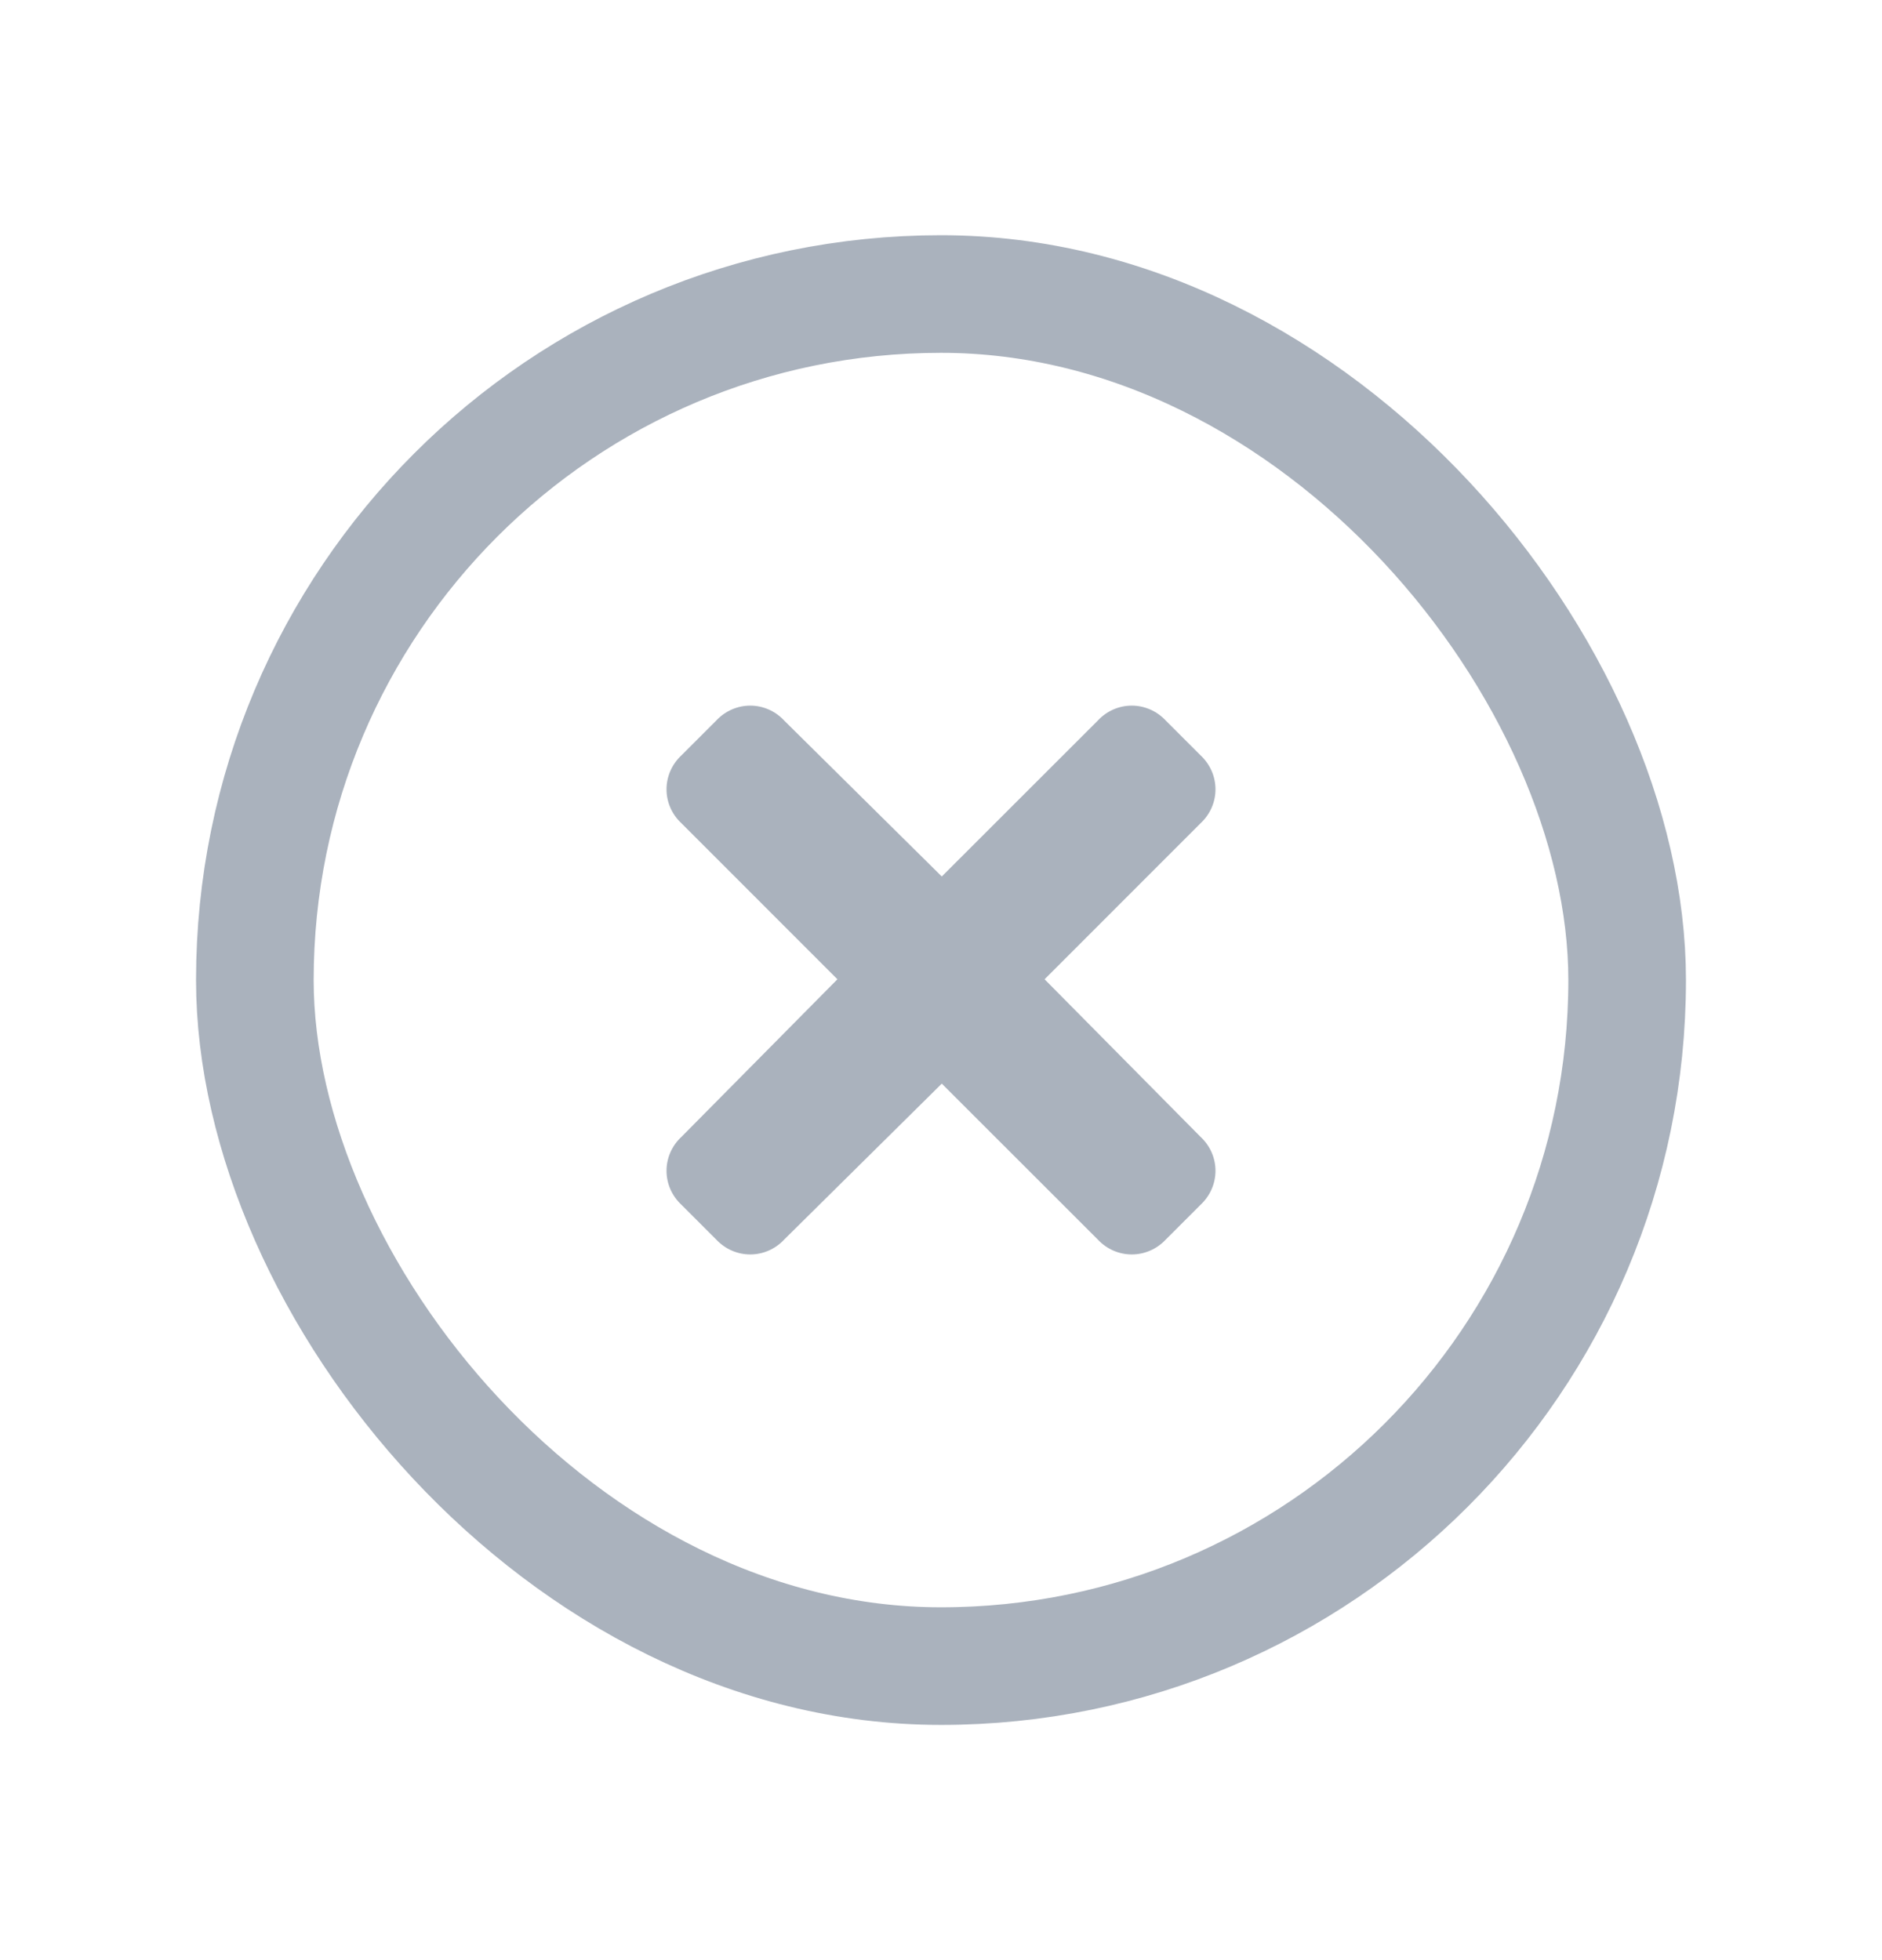 <svg width="24" height="25" viewBox="0 0 24 25" fill="none" xmlns="http://www.w3.org/2000/svg">
<rect x="3.25" y="3.75" width="17.5" height="17.5" rx="8.75" stroke="#AAB2BD" stroke-width="1.5"/>
<path d="M13.321 12.49L15.306 14.496C15.565 14.734 15.565 15.131 15.306 15.37L14.87 15.806C14.631 16.064 14.234 16.064 13.996 15.806L12.01 13.821L10.004 15.806C9.766 16.064 9.369 16.064 9.13 15.806L8.694 15.37C8.435 15.131 8.435 14.734 8.694 14.496L10.679 12.49L8.694 10.504C8.435 10.266 8.435 9.869 8.694 9.63L9.13 9.194C9.369 8.935 9.766 8.935 10.004 9.194L12.01 11.179L13.996 9.194C14.234 8.935 14.631 8.935 14.87 9.194L15.306 9.63C15.565 9.869 15.565 10.266 15.306 10.504L13.321 12.49Z" fill="#AAB2BD"/>
</svg>
